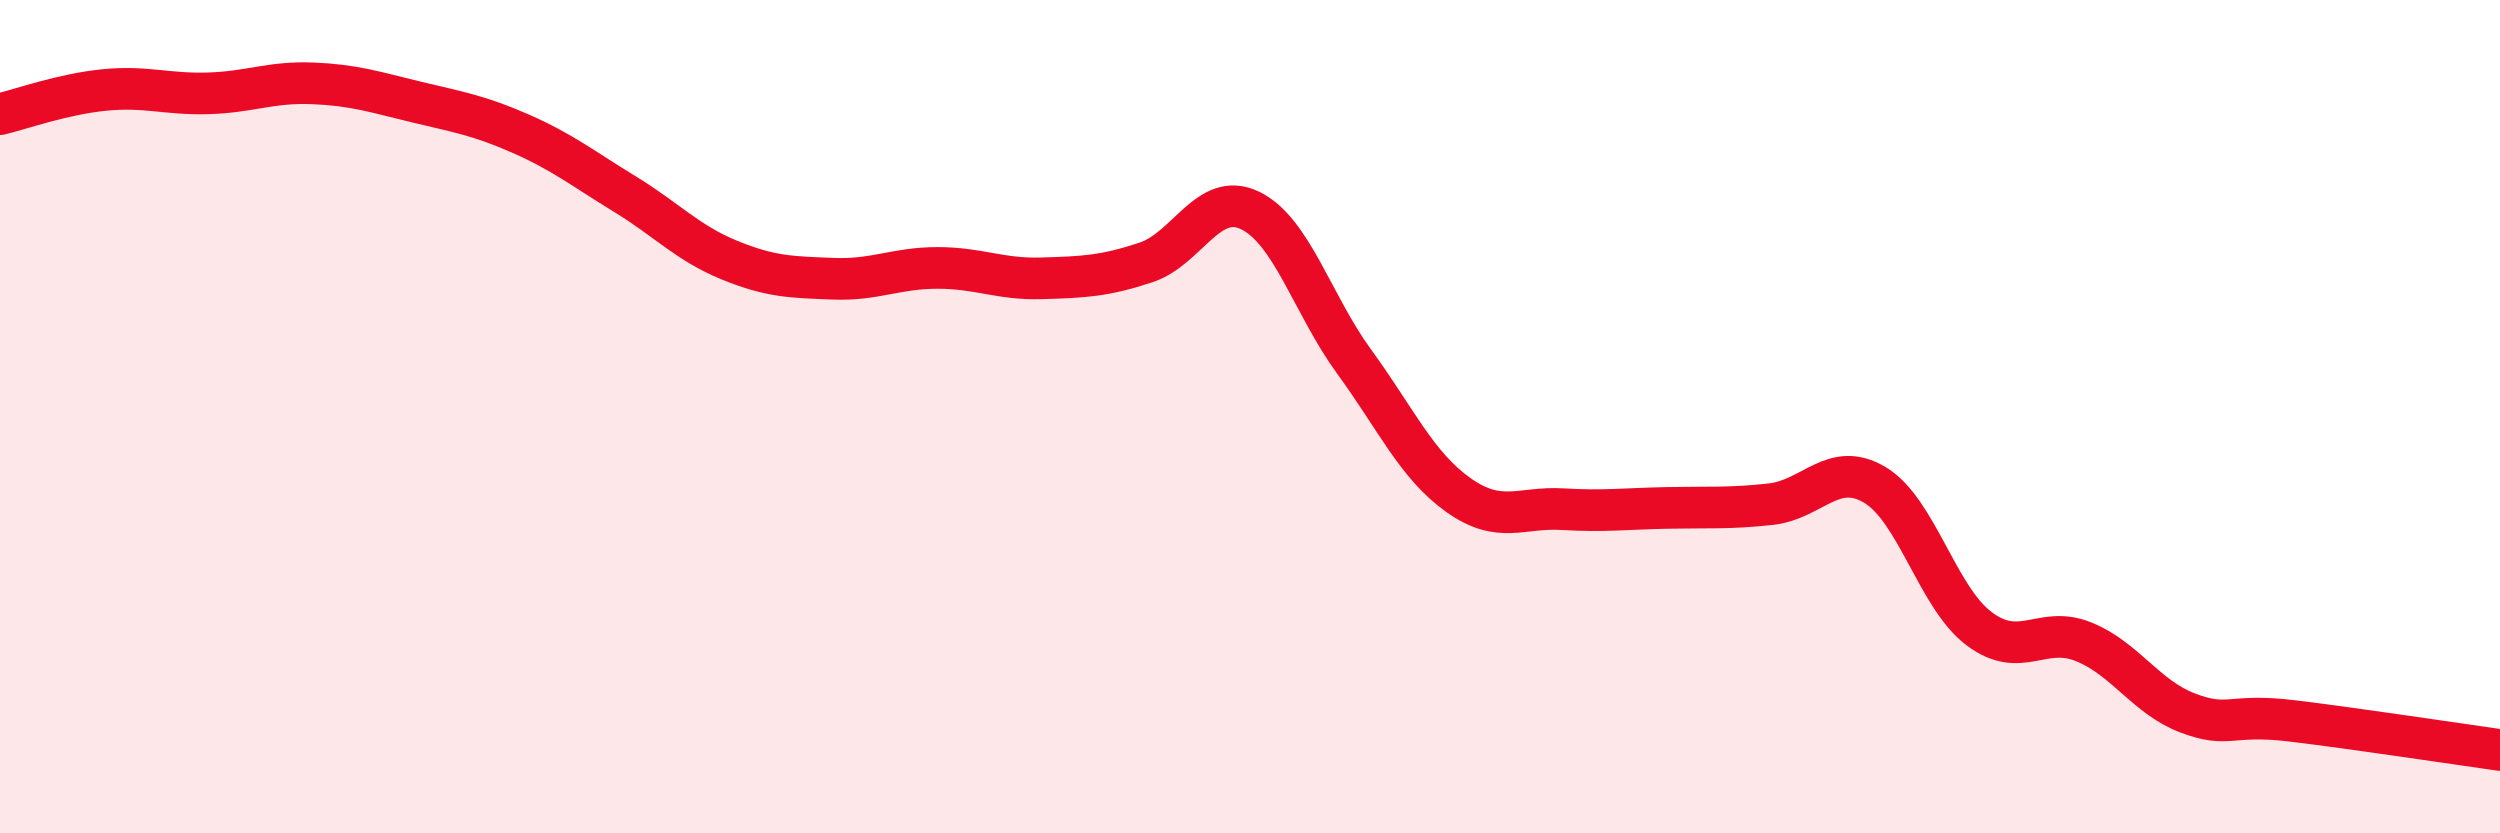 
    <svg width="60" height="20" viewBox="0 0 60 20" xmlns="http://www.w3.org/2000/svg">
      <path
        d="M 0,2.74 C 0.5,2.62 1.5,2.26 2.5,2.16 C 3.5,2.06 4,2.27 5,2.24 C 6,2.21 6.5,1.96 7.5,2 C 8.5,2.04 9,2.21 10,2.45 C 11,2.69 11.5,2.77 12.5,3.21 C 13.5,3.65 14,4.05 15,4.66 C 16,5.27 16.5,5.83 17.5,6.24 C 18.5,6.65 19,6.65 20,6.69 C 21,6.73 21.5,6.43 22.5,6.43 C 23.5,6.43 24,6.71 25,6.68 C 26,6.65 26.5,6.63 27.5,6.3 C 28.5,5.97 29,4.57 30,5.05 C 31,5.53 31.5,7.31 32.5,8.68 C 33.5,10.05 34,11.17 35,11.88 C 36,12.59 36.5,12.16 37.5,12.22 C 38.5,12.28 39,12.21 40,12.19 C 41,12.17 41.5,12.21 42.5,12.1 C 43.5,11.99 44,11.04 45,11.64 C 46,12.24 46.5,14.34 47.5,15.09 C 48.5,15.84 49,15 50,15.4 C 51,15.8 51.5,16.73 52.5,17.11 C 53.5,17.49 53.5,17.12 55,17.3 C 56.5,17.48 59,17.86 60,18L60 20L0 20Z"
        fill="#EB0A25"
        opacity="0.1"
        stroke-linecap="round"
        stroke-linejoin="round"
      />
      <path
        d="M 0,2.74 C 0.5,2.62 1.5,2.26 2.5,2.16 C 3.5,2.06 4,2.27 5,2.24 C 6,2.21 6.5,1.96 7.5,2 C 8.5,2.04 9,2.21 10,2.45 C 11,2.69 11.5,2.77 12.5,3.21 C 13.5,3.65 14,4.05 15,4.66 C 16,5.27 16.5,5.83 17.5,6.24 C 18.5,6.65 19,6.65 20,6.69 C 21,6.73 21.5,6.43 22.5,6.43 C 23.5,6.43 24,6.71 25,6.68 C 26,6.65 26.5,6.63 27.5,6.3 C 28.5,5.97 29,4.57 30,5.05 C 31,5.53 31.5,7.31 32.5,8.68 C 33.5,10.05 34,11.17 35,11.88 C 36,12.59 36.5,12.16 37.5,12.22 C 38.5,12.28 39,12.21 40,12.19 C 41,12.17 41.5,12.21 42.5,12.1 C 43.5,11.99 44,11.04 45,11.64 C 46,12.24 46.5,14.34 47.5,15.09 C 48.5,15.84 49,15 50,15.4 C 51,15.8 51.5,16.73 52.5,17.11 C 53.5,17.49 53.5,17.12 55,17.3 C 56.5,17.48 59,17.86 60,18"
        stroke="#EB0A25"
        stroke-width="1"
        fill="none"
        stroke-linecap="round"
        stroke-linejoin="round"
      />
    </svg>
  